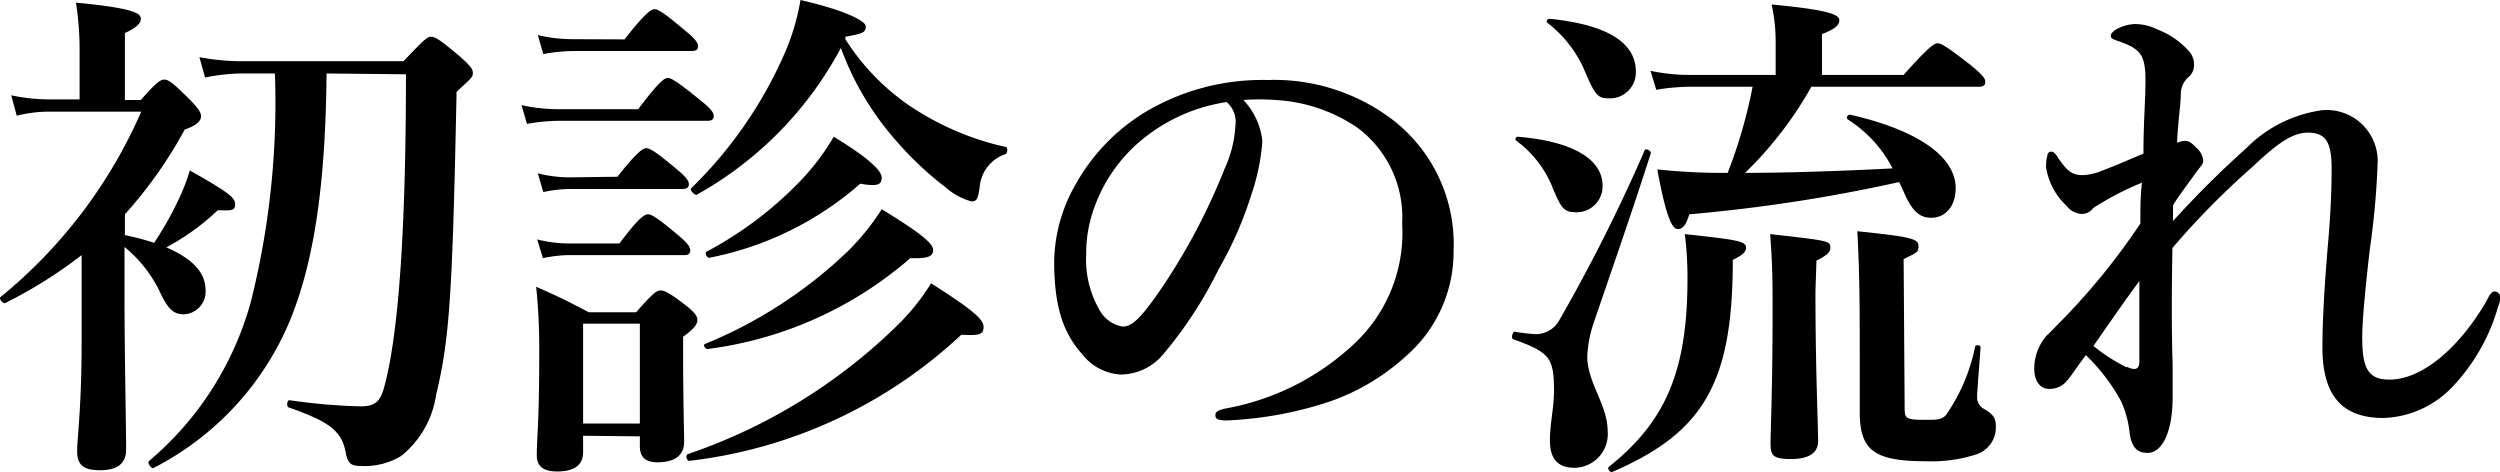 <svg xmlns="http://www.w3.org/2000/svg" width="122.49" height="23.13" viewBox="0 0 122.49 23.13"><title>アセット 1</title><g id="レイヤー_2" data-name="レイヤー 2"><g id="layer_1" data-name="layer 1"><path d="M6.12,11.52c.48.1,1,.23,1.43.38A16.31,16.31,0,0,0,8.8,9.67a9.21,9.21,0,0,0,.5-1.32C11.15,9.4,11.52,9.67,11.52,10s-.17.32-.85.3a11.58,11.58,0,0,1-2.52,1.82c1.27.55,1.92,1.23,1.92,2.08A1.11,1.11,0,0,1,9,15.4c-.47,0-.75-.23-1.12-1a6.44,6.44,0,0,0-1.78-2.3v2.37c0,2.85.08,6.4.08,7.57,0,.7-.48,1-1.28,1s-1.12-.25-1.12-.93S4,20,4,16.67V12.5A22.46,22.46,0,0,1,.25,14.85c-.1.05-.33-.23-.22-.3A24.17,24.17,0,0,0,6.92,5.47H2.4a6.49,6.49,0,0,0-1.58.2l-.27-1a9,9,0,0,0,1.85.2H3.9V2.42A14.65,14.65,0,0,0,3.72.13C6.62.4,6.9.67,6.9.92s-.25.45-.78.7V4.9H6.9c.75-.85.95-1,1.15-1s.42.15,1.27,1c.38.4.53.6.53.8s-.18.43-.8.65A21.46,21.46,0,0,1,6.12,10.5ZM16,3.6c-.05,5.2-.55,9-1.75,12A14.28,14.28,0,0,1,7.5,22.94c-.1,0-.3-.27-.2-.35a15.61,15.61,0,0,0,5-7.84A40.12,40.12,0,0,0,13.47,3.6H11.9a9,9,0,0,0-1.85.2l-.28-1a11.14,11.14,0,0,0,2.08.2h7.92c.95-1,1.15-1.2,1.35-1.2s.45.15,1.45,1c.45.4.6.58.6.78s-.08.25-.8.92c-.2,10-.35,12.15-1,14.83a4.72,4.72,0,0,1-1.7,3,3.44,3.44,0,0,1-2,.5c-.48,0-.63-.13-.73-.65-.2-1.1-.85-1.53-2.8-2.22-.12-.05-.07-.38.05-.35a29.21,29.21,0,0,0,3.45.3c.75,0,1-.23,1.2-1,.68-2.55,1.05-7.57,1.05-15.27Z"/><path d="M31.27,5.35c1-1.33,1.28-1.53,1.45-1.53s.5.2,1.58,1.08c.47.37.67.6.67.77s-.07.25-.32.25h-7.3a9.24,9.24,0,0,0-1.53.15l-.27-.92a8.37,8.37,0,0,0,1.8.2Zm-2.7,16v.8c0,.65-.45.95-1.27.95-.65,0-1-.23-1-.8,0-.8.12-1.6.12-4.85a30.06,30.06,0,0,0-.15-3.4c1.23.55,1.4.63,2.58,1.25h2.32c.8-.92,1-1.07,1.2-1.07s.48.15,1.28.77c.37.3.52.48.52.68s-.15.42-.7.82v.85c0,2.23.05,3.8.05,4.3,0,.67-.47,1-1.3,1-.57,0-.87-.22-.87-.8v-.47Zm1.78-9.42c.92-1.23,1.22-1.43,1.4-1.43s.5.2,1.45,1c.42.35.62.58.62.75s-.07.25-.32.25H27.85a6.19,6.19,0,0,0-1.25.15l-.28-.92a6.32,6.32,0,0,0,1.55.2Zm.25-10C31.6.65,31.9.45,32.07.45s.5.2,1.5,1.05c.43.35.63.57.63.75s-.08.25-.33.25H28.05a8.18,8.18,0,0,0-1.43.15l-.27-.93a7.54,7.54,0,0,0,1.7.2Zm-.35,6.73c.95-1.2,1.25-1.4,1.42-1.4s.5.2,1.45,1c.43.35.63.58.63.75s-.08.25-.33.25H27.9a6.46,6.46,0,0,0-1.28.15l-.27-.92a6.21,6.21,0,0,0,1.55.2Zm1.1,7.2H28.57v4.89h2.78Zm15.74.55a23.47,23.47,0,0,1-13.32,6.17c-.12,0-.2-.28-.07-.33a27.15,27.15,0,0,0,10.45-6.49,11,11,0,0,0,1.47-1.88c2,1.28,2.57,1.75,2.57,2.13S48,16.45,47.09,16.4ZM41.42,1.92a11.23,11.23,0,0,0,3.1,3.23A13.79,13.79,0,0,0,49.27,7.2c.12,0,.1.3,0,.35A1.86,1.86,0,0,0,48,9.17c-.08.58-.15.7-.4.7a3.2,3.2,0,0,1-1.28-.7A15.85,15.85,0,0,1,44,7,14.22,14.22,0,0,1,41.2,2.35a17.82,17.82,0,0,1-7.08,7.2c-.1,0-.35-.25-.25-.33A20.93,20.93,0,0,0,38.45,2.6,11,11,0,0,0,39.22,0c2.05.47,3.2,1,3.2,1.3s-.17.35-1,.5ZM44.6,12.65a18.75,18.75,0,0,1-9.93,4.45c-.12,0-.25-.2-.12-.25a22.31,22.31,0,0,0,7-4.55,11.58,11.58,0,0,0,1.65-2.05c1.88,1.15,2.52,1.67,2.52,2S45.44,12.67,44.6,12.65ZM42.15,9a15.77,15.77,0,0,1-7.4,3.63c-.13,0-.23-.25-.13-.3A18.16,18.16,0,0,0,39.37,8.7a11.57,11.57,0,0,0,1.48-2c1.65,1,2.35,1.65,2.35,2S43,9.15,42.15,9Z"/><path d="M61.85,6.92a10.4,10.4,0,0,1-.55,2.65,18,18,0,0,1-1.58,3.6A20.37,20.37,0,0,1,57,17.35a2.74,2.74,0,0,1-2.08,1,2.56,2.56,0,0,1-1.9-1c-.9-1-1.37-2.28-1.37-4.55a7.82,7.82,0,0,1,1.07-3.8,9.64,9.64,0,0,1,3.38-3.5A11.19,11.19,0,0,1,62.1,3.92a9.59,9.59,0,0,1,6.2,2,7.69,7.69,0,0,1,2.92,6.35,6.77,6.77,0,0,1-2.3,5.15,10.8,10.8,0,0,1-3.7,2.23,18.31,18.31,0,0,1-5.12.95c-.38,0-.55-.06-.55-.25s.15-.25.47-.33a12.42,12.42,0,0,0,6.43-3.27,7.44,7.44,0,0,0,2.25-5.8,5.47,5.47,0,0,0-2.2-4.7,7.9,7.9,0,0,0-4-1.35,10.52,10.52,0,0,0-1.58,0A3.42,3.42,0,0,1,61.85,6.92ZM55.77,7a7.58,7.58,0,0,0-2.12,3.08,6.47,6.47,0,0,0-.43,2.37,4.92,4.92,0,0,0,.63,2.7A1.6,1.6,0,0,0,55,16c.4,0,.77-.25,1.72-1.6A30.39,30.39,0,0,0,60,8.27a5.78,5.78,0,0,0,.53-2.12A1.28,1.28,0,0,0,60.1,5,8.5,8.5,0,0,0,55.77,7Z"/><path d="M78.1,15.77a6,6,0,0,0-.33,1.68c0,1.32,1,2.37,1,3.69a1.65,1.65,0,0,1-1.63,1.78c-.82,0-1.2-.45-1.2-1.33s.2-1.59.2-2.42c0-1.65-.2-1.9-2-2.55-.13-.05,0-.4.07-.37a7.83,7.83,0,0,0,1,.12,1.3,1.3,0,0,0,1.17-.65,82.94,82.94,0,0,0,4.2-8.35c0-.12.35,0,.3.15C80,10.27,79.05,13,78.1,15.77Zm-.85-5.37c-.63,0-.75-.15-1.25-1.38A5.28,5.28,0,0,0,74.3,6.9a.11.11,0,0,1,.07-.2c2.68.22,4.15,1.1,4.15,2.4A1.27,1.27,0,0,1,77.25,10.4ZM78.9,4.82c-.63,0-.73-.1-1.3-1.45a5.91,5.91,0,0,0-1.78-2.25c-.1-.07,0-.2.1-.2,2.78.28,4.23,1.15,4.23,2.58A1.27,1.27,0,0,1,78.9,4.82Zm6,7.93c0,6-1.42,8.44-5.9,10.37-.12.05-.27-.18-.17-.25,2.8-2.23,3.85-4.72,3.85-9.22a17.14,17.14,0,0,0-.13-2.18c2.75.3,3,.35,3,.7C85.52,12.37,85.37,12.5,84.87,12.75Zm3.85-8.5a18.34,18.34,0,0,1-3.25,4.22c2.13,0,5-.1,7.23-.22a6.22,6.22,0,0,0-2.2-2.4c-.1-.08,0-.25.12-.23,3.3.75,5.17,2.05,5.17,3.6,0,.88-.5,1.45-1.2,1.45-.54,0-.9-.3-1.27-1.1-.1-.22-.2-.45-.3-.65A78.67,78.67,0,0,1,82.77,10.5c-.17.55-.32.72-.57.72s-.55-.47-1-2.92a30.1,30.1,0,0,0,3.45.17,24.56,24.56,0,0,0,1.22-4.22H82.75a10.23,10.23,0,0,0-1.6.15l-.28-.93a9.06,9.06,0,0,0,1.88.2H87V2A8.21,8.21,0,0,0,86.8.22c3,.28,3.32.53,3.32.78s-.27.45-.85.67v2h4c1.2-1.35,1.5-1.55,1.67-1.55s.5.2,1.63,1.08c.5.42.7.62.7.8s-.08.25-.33.25Zm.2,10c0,3.9.13,6.49.13,7.37,0,.57-.45.87-1.33.87s-1-.17-1-.77.1-2.72.1-6.45c0-1.42,0-2.22-.12-3.8,2.92.33,2.95.33,2.95.68,0,.2-.15.35-.68.62ZM93.32,20c0,.52.08.57,1.05.57.52,0,.8,0,1-.27A9,9,0,0,0,96.77,17c0-.13.27-.1.27,0-.05.78-.17,2.18-.17,2.45a.63.63,0,0,0,.37.6c.45.28.55.45.55.87a1.39,1.39,0,0,1-.92,1.33,7.1,7.1,0,0,1-2.48.35c-2.57,0-3.27-.53-3.27-2.42,0-.43,0-.85,0-2.7,0-2.05,0-4.1-.12-6.15,2.64.27,3,.37,3,.72s-.13.33-.73.65Z"/><path d="M106.45,17.77c0,.68,0,1.23,0,1.7,0,1.67-.5,2.72-1.23,2.72-.45,0-.75-.2-.87-.92a5,5,0,0,0-.43-1.62,9.37,9.37,0,0,0-1.72-2.25c-.53.7-.75,1.07-.9,1.22a1.07,1.07,0,0,1-.93.43c-.35,0-.7-.3-.7-1a2.47,2.47,0,0,1,.6-1.6c.13-.12.28-.27.5-.5a32.6,32.6,0,0,0,4.1-5c0-.78,0-1.4.08-2a14.31,14.31,0,0,0-2.4,1.25.66.66,0,0,1-.58.28,1,1,0,0,1-.72-.4,3.25,3.25,0,0,1-1-1.88,1.81,1.81,0,0,1,.07-.6c0-.12.1-.17.2-.17s.23.15.35.35c.38.55.63.8,1.15.8a2.64,2.64,0,0,0,1-.23c.73-.27,1.38-.57,2-.82,0-1.55.1-2.63.1-3.53,0-1.3-.2-1.6-1.37-2-.3-.1-.33-.15-.33-.25s.1-.2.25-.3a2,2,0,0,1,.9-.27,2.38,2.38,0,0,1,1.1.25,4,4,0,0,1,1.6,1.1,1,1,0,0,1,.23.67.77.77,0,0,1-.3.6,1.12,1.12,0,0,0-.35.78c0,.6-.13,1.2-.18,2.42a1,1,0,0,1,.38-.1c.1,0,.25,0,.55.33a.94.94,0,0,1,.35.62c0,.18-.08.25-.28.5-.52.73-.85,1.15-1.2,1.7,0,.23,0,.55,0,.78a48.77,48.77,0,0,1,3.6-3.58,6.48,6.48,0,0,1,3.7-1.85,2.5,2.5,0,0,1,2.72,2.68,38.42,38.42,0,0,1-.37,4.07c-.28,2.38-.38,3.73-.38,4.38,0,1.45.25,2.07,1.33,2.07,1.67,0,3.49-1.67,4.74-3.82.1-.18.23-.5.4-.5a.3.3,0,0,1,.3.3,1.81,1.81,0,0,1-.12.47,9.44,9.44,0,0,1-2.18,3.85,4.89,4.89,0,0,1-3.42,1.58c-2,0-3-1.05-3-3.45,0-1.13.07-2.68.27-5.05.13-1.48.18-2.63.18-3.73,0-1.27-.28-1.75-1.15-1.75-.7,0-1.38.4-2.7,1.65a39.15,39.15,0,0,0-3.95,4C106.4,14.25,106.4,16.52,106.45,17.77Zm-2.25.2c.42.2.62.13.62-.27V13.77c-.8,1.08-1.6,2.25-2.25,3.18A8.64,8.64,0,0,0,104.2,18Z"/></g></g></svg>